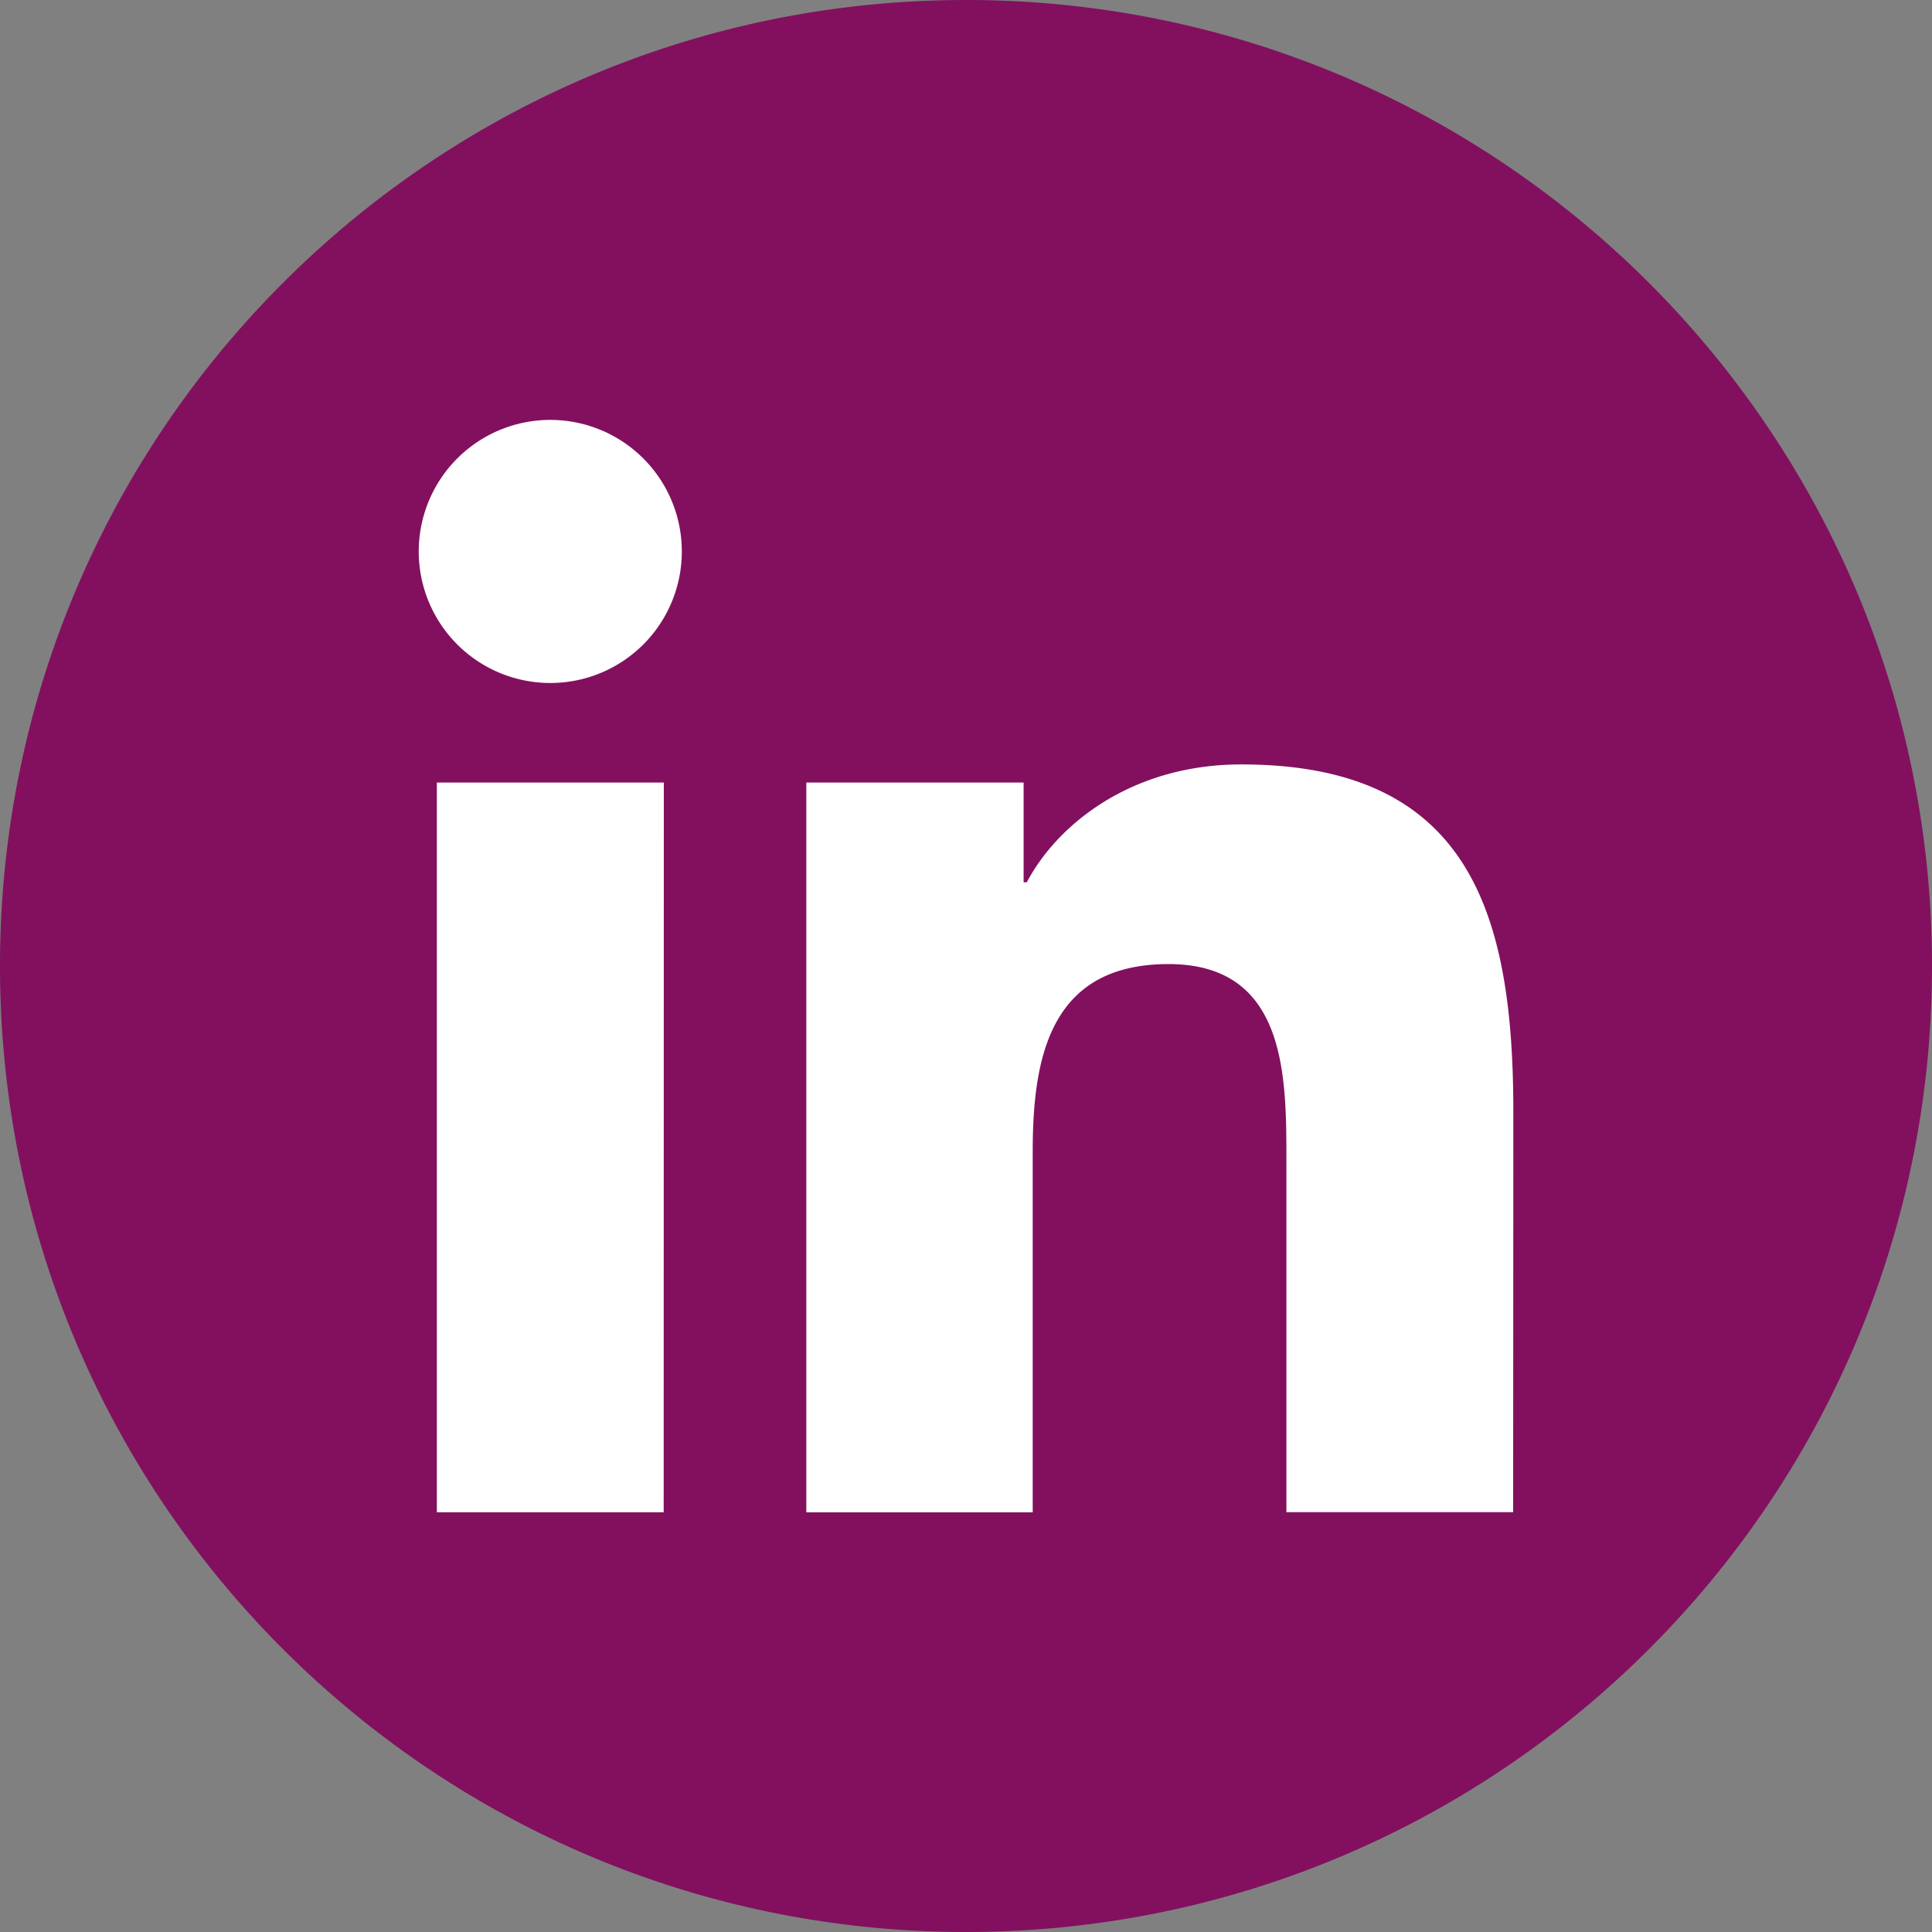 <svg id="Layer_1" data-name="Layer 1" xmlns="http://www.w3.org/2000/svg" viewBox="0 0 512 512" xml:space="preserve"><rect x="0" y="0" width="512" height="512" fill="#808080" stroke="none"/><defs><style>.cls-1{fill:#fff;}.cls-2{fill:#82105f;fill-rule:evenodd;}</style></defs><title>linkedin-purple</title><ellipse class="cls-1" cx="256" cy="250.17" rx="223" ry="226"/><path class="cls-2" d="M256,0C114.61,0,0,114.61,0,256S114.61,512,256,512,512,397.37,512,256,397.39,0,256,0ZM401,400.74H340.91v-94c0-22.42-.39-51.25-31.23-51.25-31.26,0-36,24.43-36,49.66v95.63h-60V207.38h57.59v26.44h.84c8-15.21,27.62-31.24,56.86-31.24,60.84,0,72.08,40,72.08,92.11ZM145.88,181a34.86,34.86,0,1,1,34.81-34.86A34.85,34.85,0,0,1,145.88,181Zm30,219.77H115.77V207.38h60.15Z"/><path class="cls-2" d="M256,0"/></svg>
